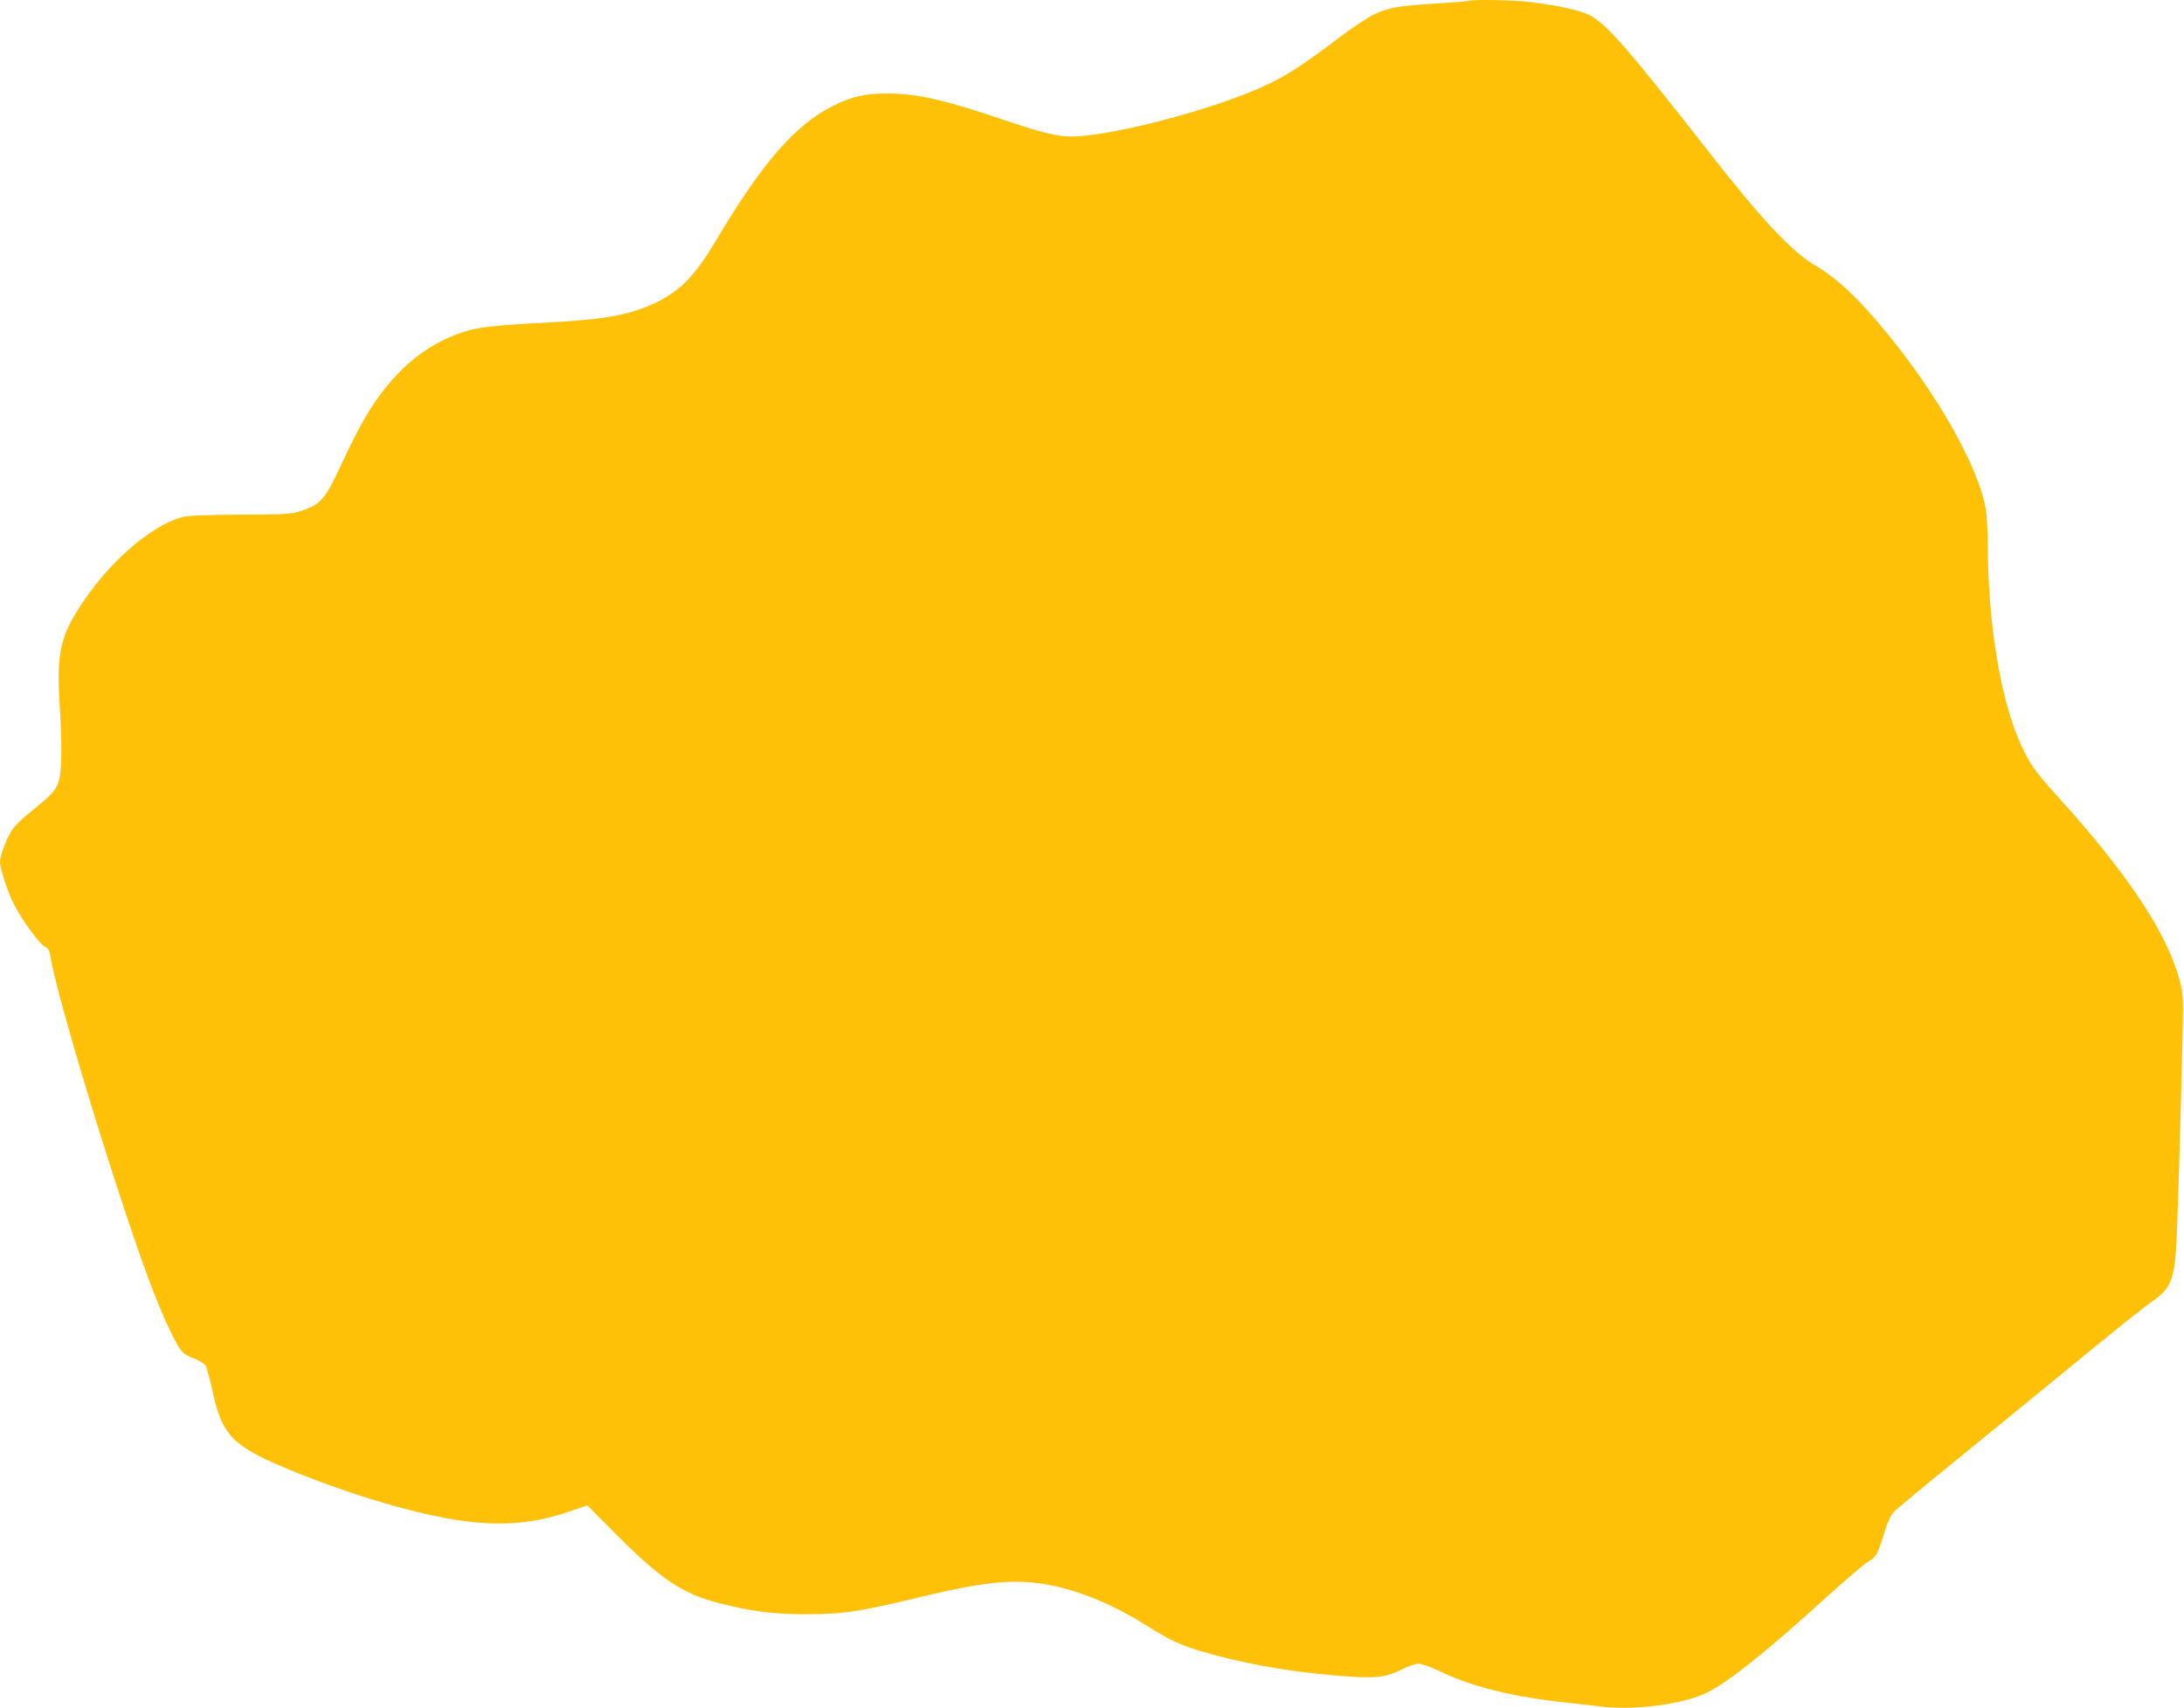 <?xml version="1.0" standalone="no"?>
<!DOCTYPE svg PUBLIC "-//W3C//DTD SVG 20010904//EN"
 "http://www.w3.org/TR/2001/REC-SVG-20010904/DTD/svg10.dtd">
<svg version="1.0" xmlns="http://www.w3.org/2000/svg"
 width="1280pt" height="1001pt" viewBox="0 0 1280 1001"
 preserveAspectRatio="xMidYMid meet">
<g transform="translate(0,1001) scale(0.1,-0.1)"
fill="#ffc107" stroke="none">
<path d="M8609 10005 c-3 -2 -84 -9 -180 -15 -236 -14 -290 -24 -373 -63 -40
-19 -137 -83 -216 -144 -253 -191 -340 -243 -537 -322 -323 -128 -824 -251
-1022 -251 -85 0 -171 21 -376 90 -361 123 -524 161 -700 162 -131 1 -207 -16
-320 -71 -222 -110 -418 -334 -689 -791 -119 -200 -205 -290 -341 -358 -156
-77 -300 -104 -645 -122 -306 -16 -409 -27 -496 -56 -230 -75 -418 -238 -571
-496 -34 -56 -98 -182 -142 -278 -93 -203 -121 -236 -230 -272 -62 -21 -85
-23 -361 -24 -195 -1 -310 -6 -340 -14 -194 -52 -450 -280 -619 -552 -98 -157
-119 -268 -102 -535 15 -239 14 -399 -4 -459 -16 -54 -40 -81 -167 -183 -43
-34 -91 -81 -107 -104 -31 -47 -71 -150 -71 -187 0 -42 50 -193 87 -260 52
-96 144 -220 174 -236 21 -10 29 -24 34 -56 40 -259 435 -1541 612 -1988 71
-179 135 -310 167 -338 12 -10 43 -27 69 -36 26 -10 54 -28 62 -39 7 -12 25
-78 40 -147 44 -208 94 -284 244 -367 141 -80 510 -220 781 -297 479 -137 756
-149 1058 -47 l114 39 166 -167 c265 -266 391 -350 602 -405 186 -48 320 -66
502 -66 228 0 312 12 679 100 377 91 550 108 744 74 181 -31 393 -118 590
-244 154 -98 234 -130 455 -185 215 -53 414 -84 667 -106 206 -17 273 -11 361
34 40 21 87 37 105 37 19 0 72 -19 123 -43 187 -92 435 -153 754 -186 58 -7
148 -17 200 -23 197 -22 477 15 615 83 128 63 352 243 705 564 113 102 222
195 243 206 42 22 53 43 91 169 15 52 36 97 53 117 15 17 177 151 358 298 182
148 499 407 705 576 206 169 406 330 445 356 129 89 143 131 155 453 12 298
34 1143 34 1275 -1 79 -6 118 -28 190 -81 270 -311 611 -702 1042 -140 154
-176 206 -233 340 -110 256 -180 699 -181 1133 0 74 -5 166 -10 204 -40 275
-342 786 -698 1180 -105 117 -206 203 -306 262 -136 80 -308 264 -621 664
-489 625 -607 759 -709 806 -58 26 -186 54 -347 73 -85 11 -341 15 -350 6z"/>
</g>
</svg>
